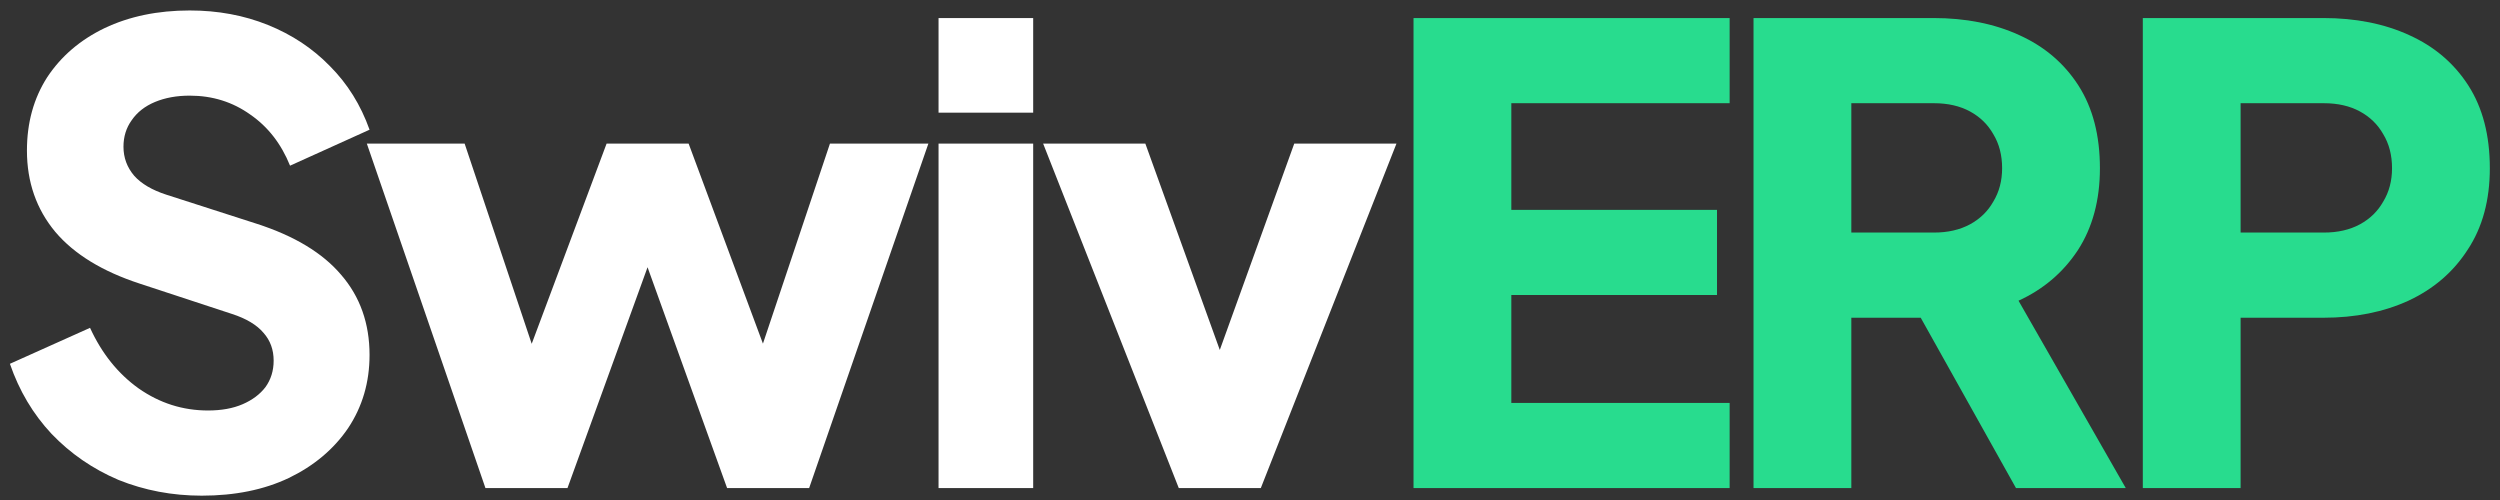 <svg width="210" height="42" viewBox="0 0 210 42" fill="none" xmlns="http://www.w3.org/2000/svg">
<rect x="0" y="0" width="210" height="42" fill="#333333" stroke="none"/>
<path d="M16.944 41.636C14.47 41.636 12.139 41.194 9.948 40.311C7.792 39.392 5.92 38.103 4.33 36.442C2.775 34.781 1.609 32.82 0.832 30.559L7.563 27.538C8.552 29.693 9.912 31.389 11.644 32.626C13.411 33.863 15.354 34.481 17.474 34.481C18.605 34.481 19.576 34.304 20.389 33.951C21.201 33.598 21.837 33.121 22.297 32.52C22.756 31.884 22.986 31.142 22.986 30.294C22.986 29.375 22.703 28.598 22.138 27.962C21.573 27.291 20.689 26.761 19.488 26.372L11.75 23.828C8.605 22.803 6.238 21.355 4.648 19.482C3.058 17.574 2.263 15.295 2.263 12.645C2.263 10.313 2.828 8.264 3.959 6.497C5.125 4.73 6.732 3.352 8.782 2.363C10.867 1.374 13.252 0.879 15.937 0.879C18.304 0.879 20.495 1.285 22.509 2.098C24.523 2.911 26.254 4.059 27.703 5.543C29.187 7.027 30.3 8.811 31.042 10.896L24.364 13.917C23.622 12.08 22.509 10.649 21.025 9.624C19.541 8.564 17.845 8.034 15.937 8.034C14.841 8.034 13.87 8.211 13.022 8.564C12.174 8.917 11.52 9.43 11.061 10.101C10.601 10.737 10.372 11.479 10.372 12.327C10.372 13.246 10.672 14.058 11.273 14.765C11.873 15.436 12.774 15.966 13.976 16.355L21.555 18.793C24.735 19.818 27.102 21.249 28.657 23.086C30.247 24.923 31.042 27.167 31.042 29.817C31.042 32.114 30.441 34.163 29.24 35.965C28.038 37.732 26.378 39.127 24.258 40.152C22.173 41.141 19.735 41.636 16.944 41.636ZM40.778 41L30.814 12.062H39.029L46.025 32.944L43.163 32.891L50.954 12.062H57.844L65.582 32.891L62.72 32.944L69.716 12.062H77.984L67.967 41H61.077L53.021 18.634H55.777L47.668 41H40.778ZM78.838 41V12.062H86.787V41H78.838ZM78.838 9.465V1.515H86.787V9.465H78.838ZM99.018 41L87.623 12.062H96.209L104.106 33.951H100.82L108.717 12.062H117.303L105.908 41H99.018Z" fill="white"/>
<path d="M118.736 41V1.515H145.289V8.67H126.951V17.627H144.229V24.782H126.951V33.845H145.289V41H118.736ZM147.296 41V1.515H162.401C165.121 1.515 167.524 1.992 169.609 2.946C171.729 3.9 173.389 5.313 174.591 7.186C175.792 9.059 176.393 11.373 176.393 14.129C176.393 16.814 175.774 19.111 174.538 21.019C173.301 22.892 171.64 24.305 169.556 25.259L178.566 41H169.344L159.592 23.563L164.892 26.69H155.511V41H147.296ZM155.511 19.535H162.454C163.62 19.535 164.627 19.305 165.475 18.846C166.323 18.387 166.976 17.751 167.436 16.938C167.93 16.125 168.178 15.189 168.178 14.129C168.178 13.034 167.93 12.08 167.436 11.267C166.976 10.454 166.323 9.818 165.475 9.359C164.627 8.9 163.62 8.67 162.454 8.67H155.511V19.535ZM179.996 41V1.515H195.154C197.875 1.515 200.278 1.992 202.362 2.946C204.482 3.9 206.143 5.313 207.344 7.186C208.546 9.059 209.146 11.373 209.146 14.129C209.146 16.814 208.528 19.093 207.291 20.966C206.09 22.839 204.429 24.27 202.309 25.259C200.225 26.213 197.84 26.69 195.154 26.69H188.211V41H179.996ZM188.211 19.535H195.207C196.373 19.535 197.38 19.305 198.228 18.846C199.076 18.387 199.73 17.751 200.189 16.938C200.684 16.125 200.931 15.189 200.931 14.129C200.931 13.034 200.684 12.08 200.189 11.267C199.73 10.454 199.076 9.818 198.228 9.359C197.38 8.9 196.373 8.67 195.207 8.67H188.211V19.535Z" fill="#28DC8E"/>
</svg>
